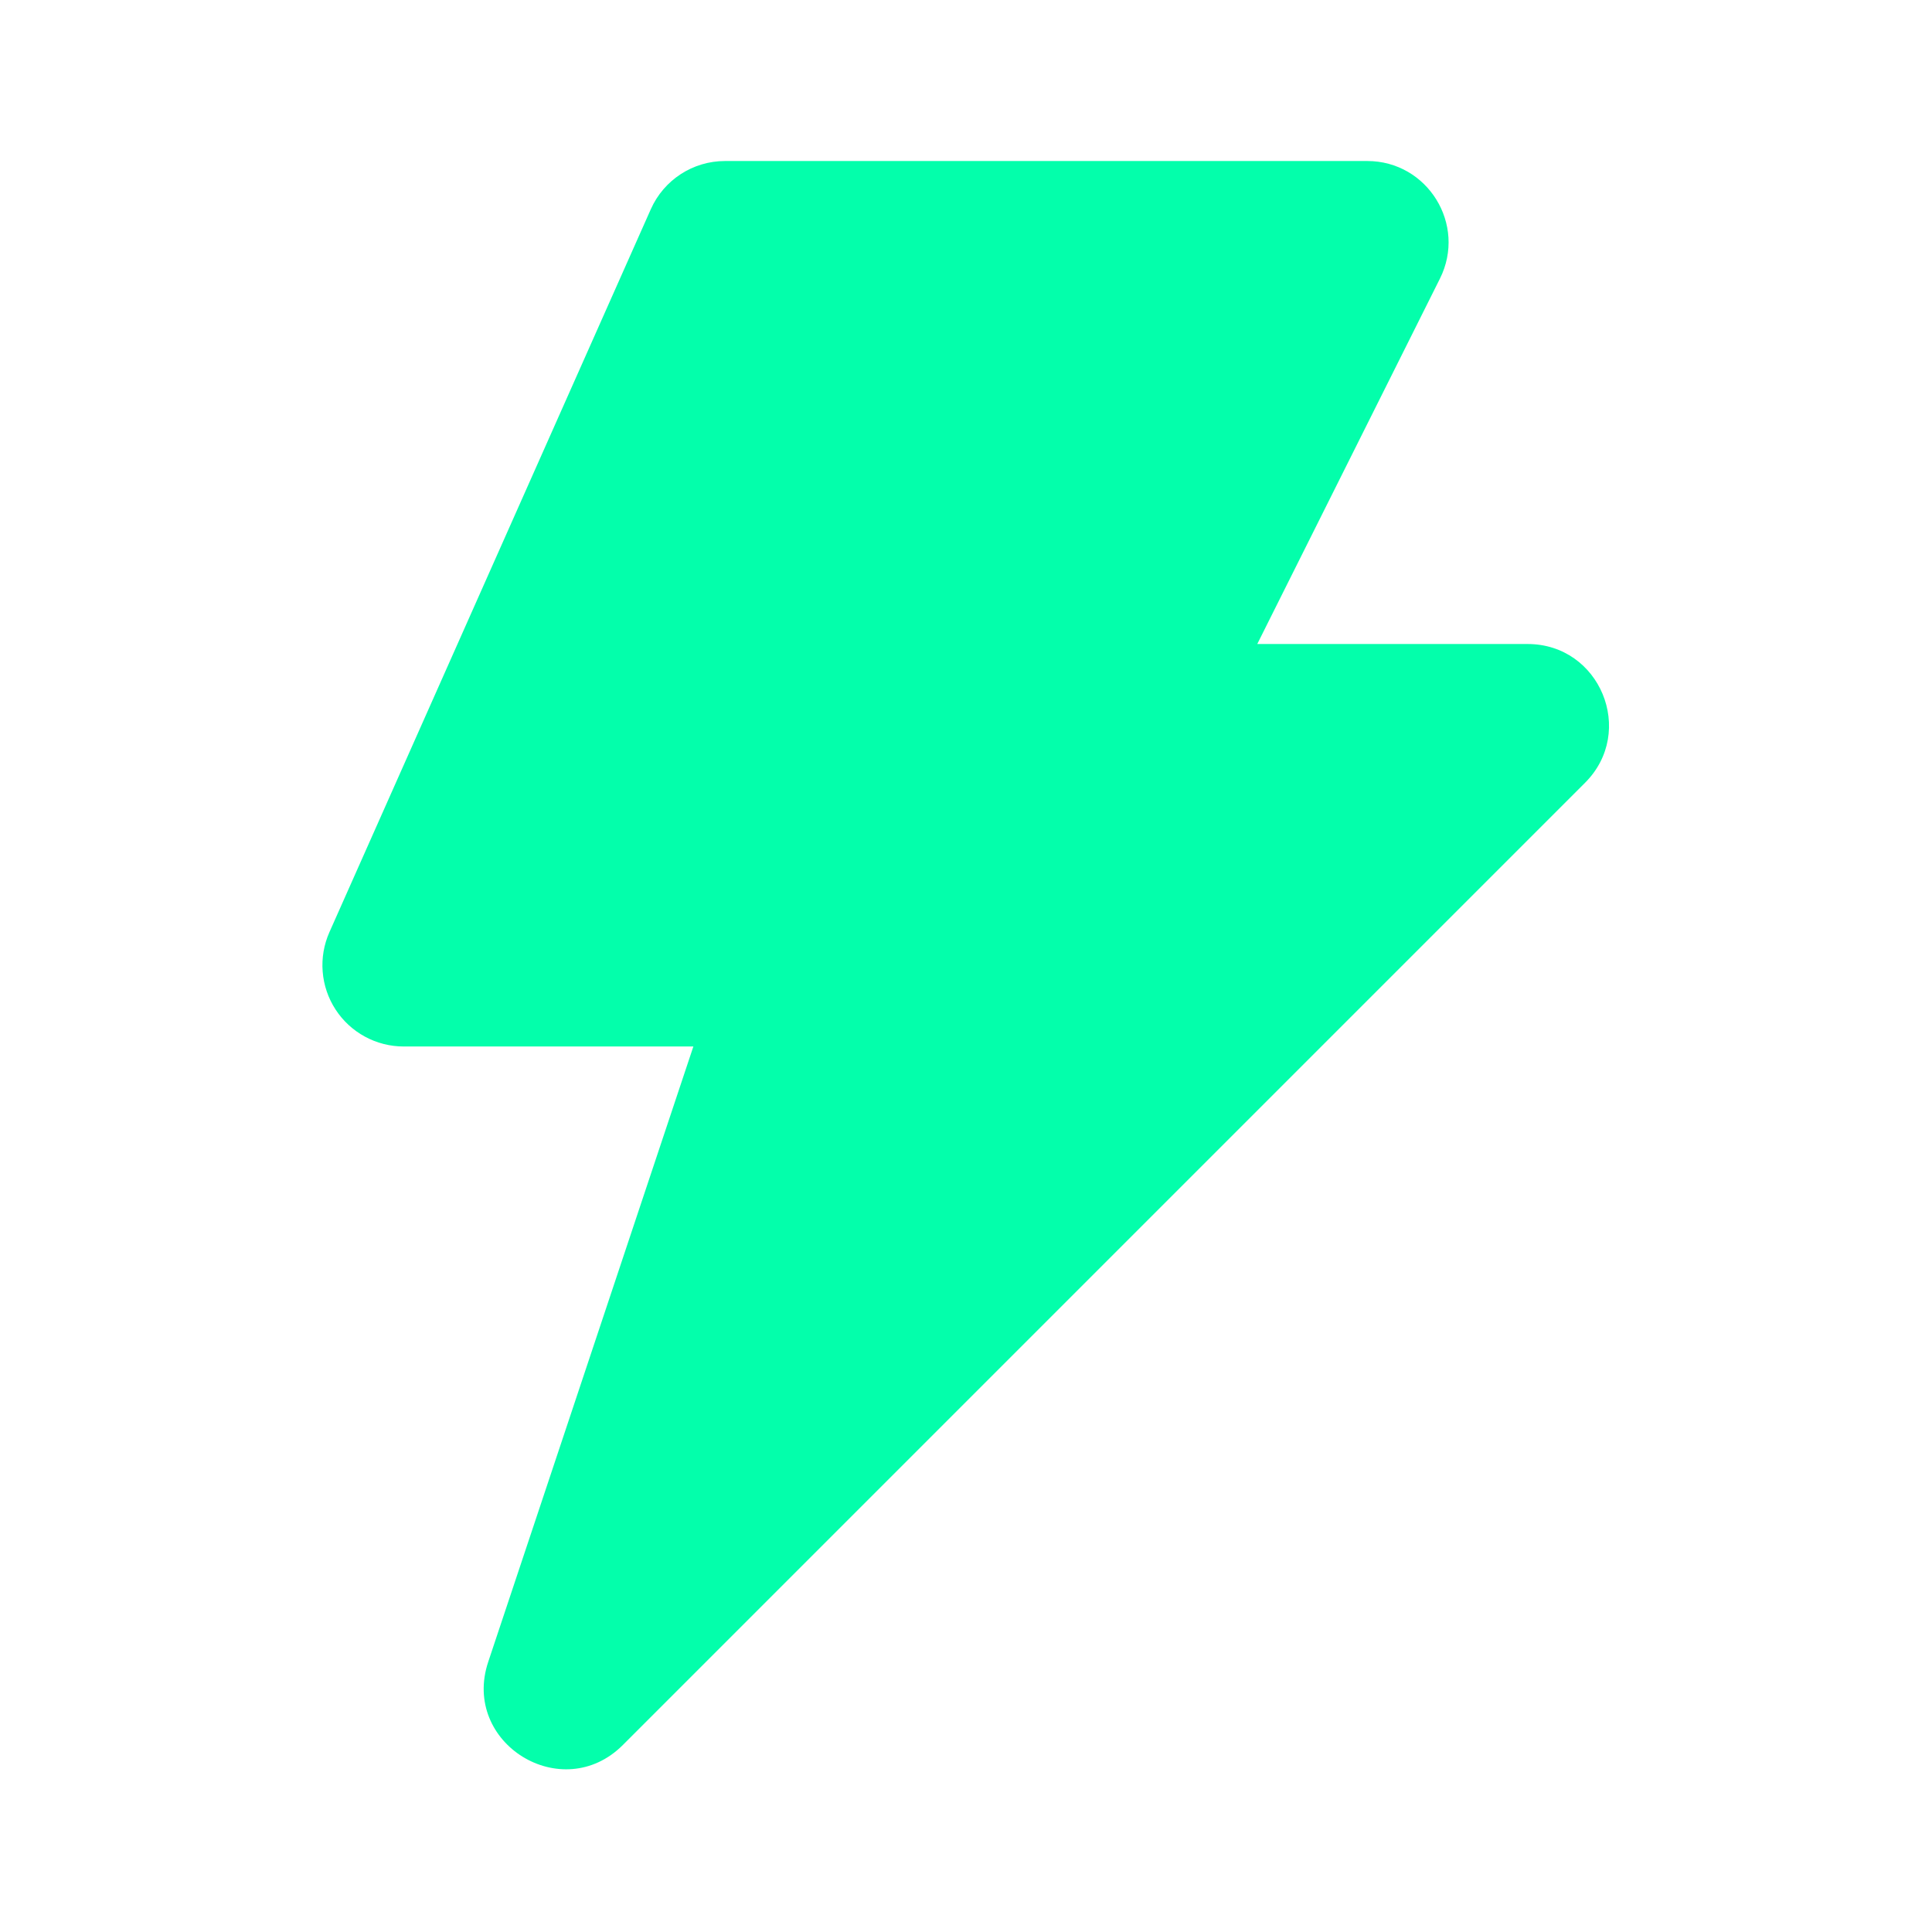 <svg width="62" height="62" viewBox="0 0 62 62" fill="none" xmlns="http://www.w3.org/2000/svg">
<g filter="url(#filter0_d_116_189)">
<path fill-rule="evenodd" clip-rule="evenodd" d="M20.884 6.717C21.302 5.774 22.235 5.167 23.268 5.167H43.876C45.813 5.167 47.076 7.207 46.208 8.943L40.347 20.667H49.022C51.347 20.667 52.509 23.477 50.866 25.12L19.988 55.999C18.04 57.947 14.795 55.942 15.668 53.33L22.251 33.583H12.956C12.521 33.583 12.093 33.475 11.711 33.267C11.329 33.06 11.005 32.761 10.768 32.396C10.531 32.032 10.389 31.614 10.355 31.18C10.32 30.747 10.395 30.312 10.571 29.915L20.884 6.717Z" fill="#03FFAB"/>
</g>
<defs>
<filter id="filter0_d_116_189" x="6.347" y="1.167" width="49.289" height="59.612" filterUnits="userSpaceOnUse" color-interpolation-filters="sRGB">
<feFlood flood-opacity="0" result="BackgroundImageFix"/>
<feColorMatrix in="SourceAlpha" type="matrix" values="0 0 0 0 0 0 0 0 0 0 0 0 0 0 0 0 0 0 127 0" result="hardAlpha"/>
<feOffset/>
<feGaussianBlur stdDeviation="2"/>
<feComposite in2="hardAlpha" operator="out"/>
<feColorMatrix type="matrix" values="0 0 0 0 0.715 0 0 0 0 1 0 0 0 0 0.905 0 0 0 0.5 0"/>
<feBlend mode="plus-lighter" in2="BackgroundImageFix" result="effect1_dropShadow_116_189"/>
<feBlend mode="normal" in="SourceGraphic" in2="effect1_dropShadow_116_189" result="shape"/>
</filter>
</defs>
</svg>
